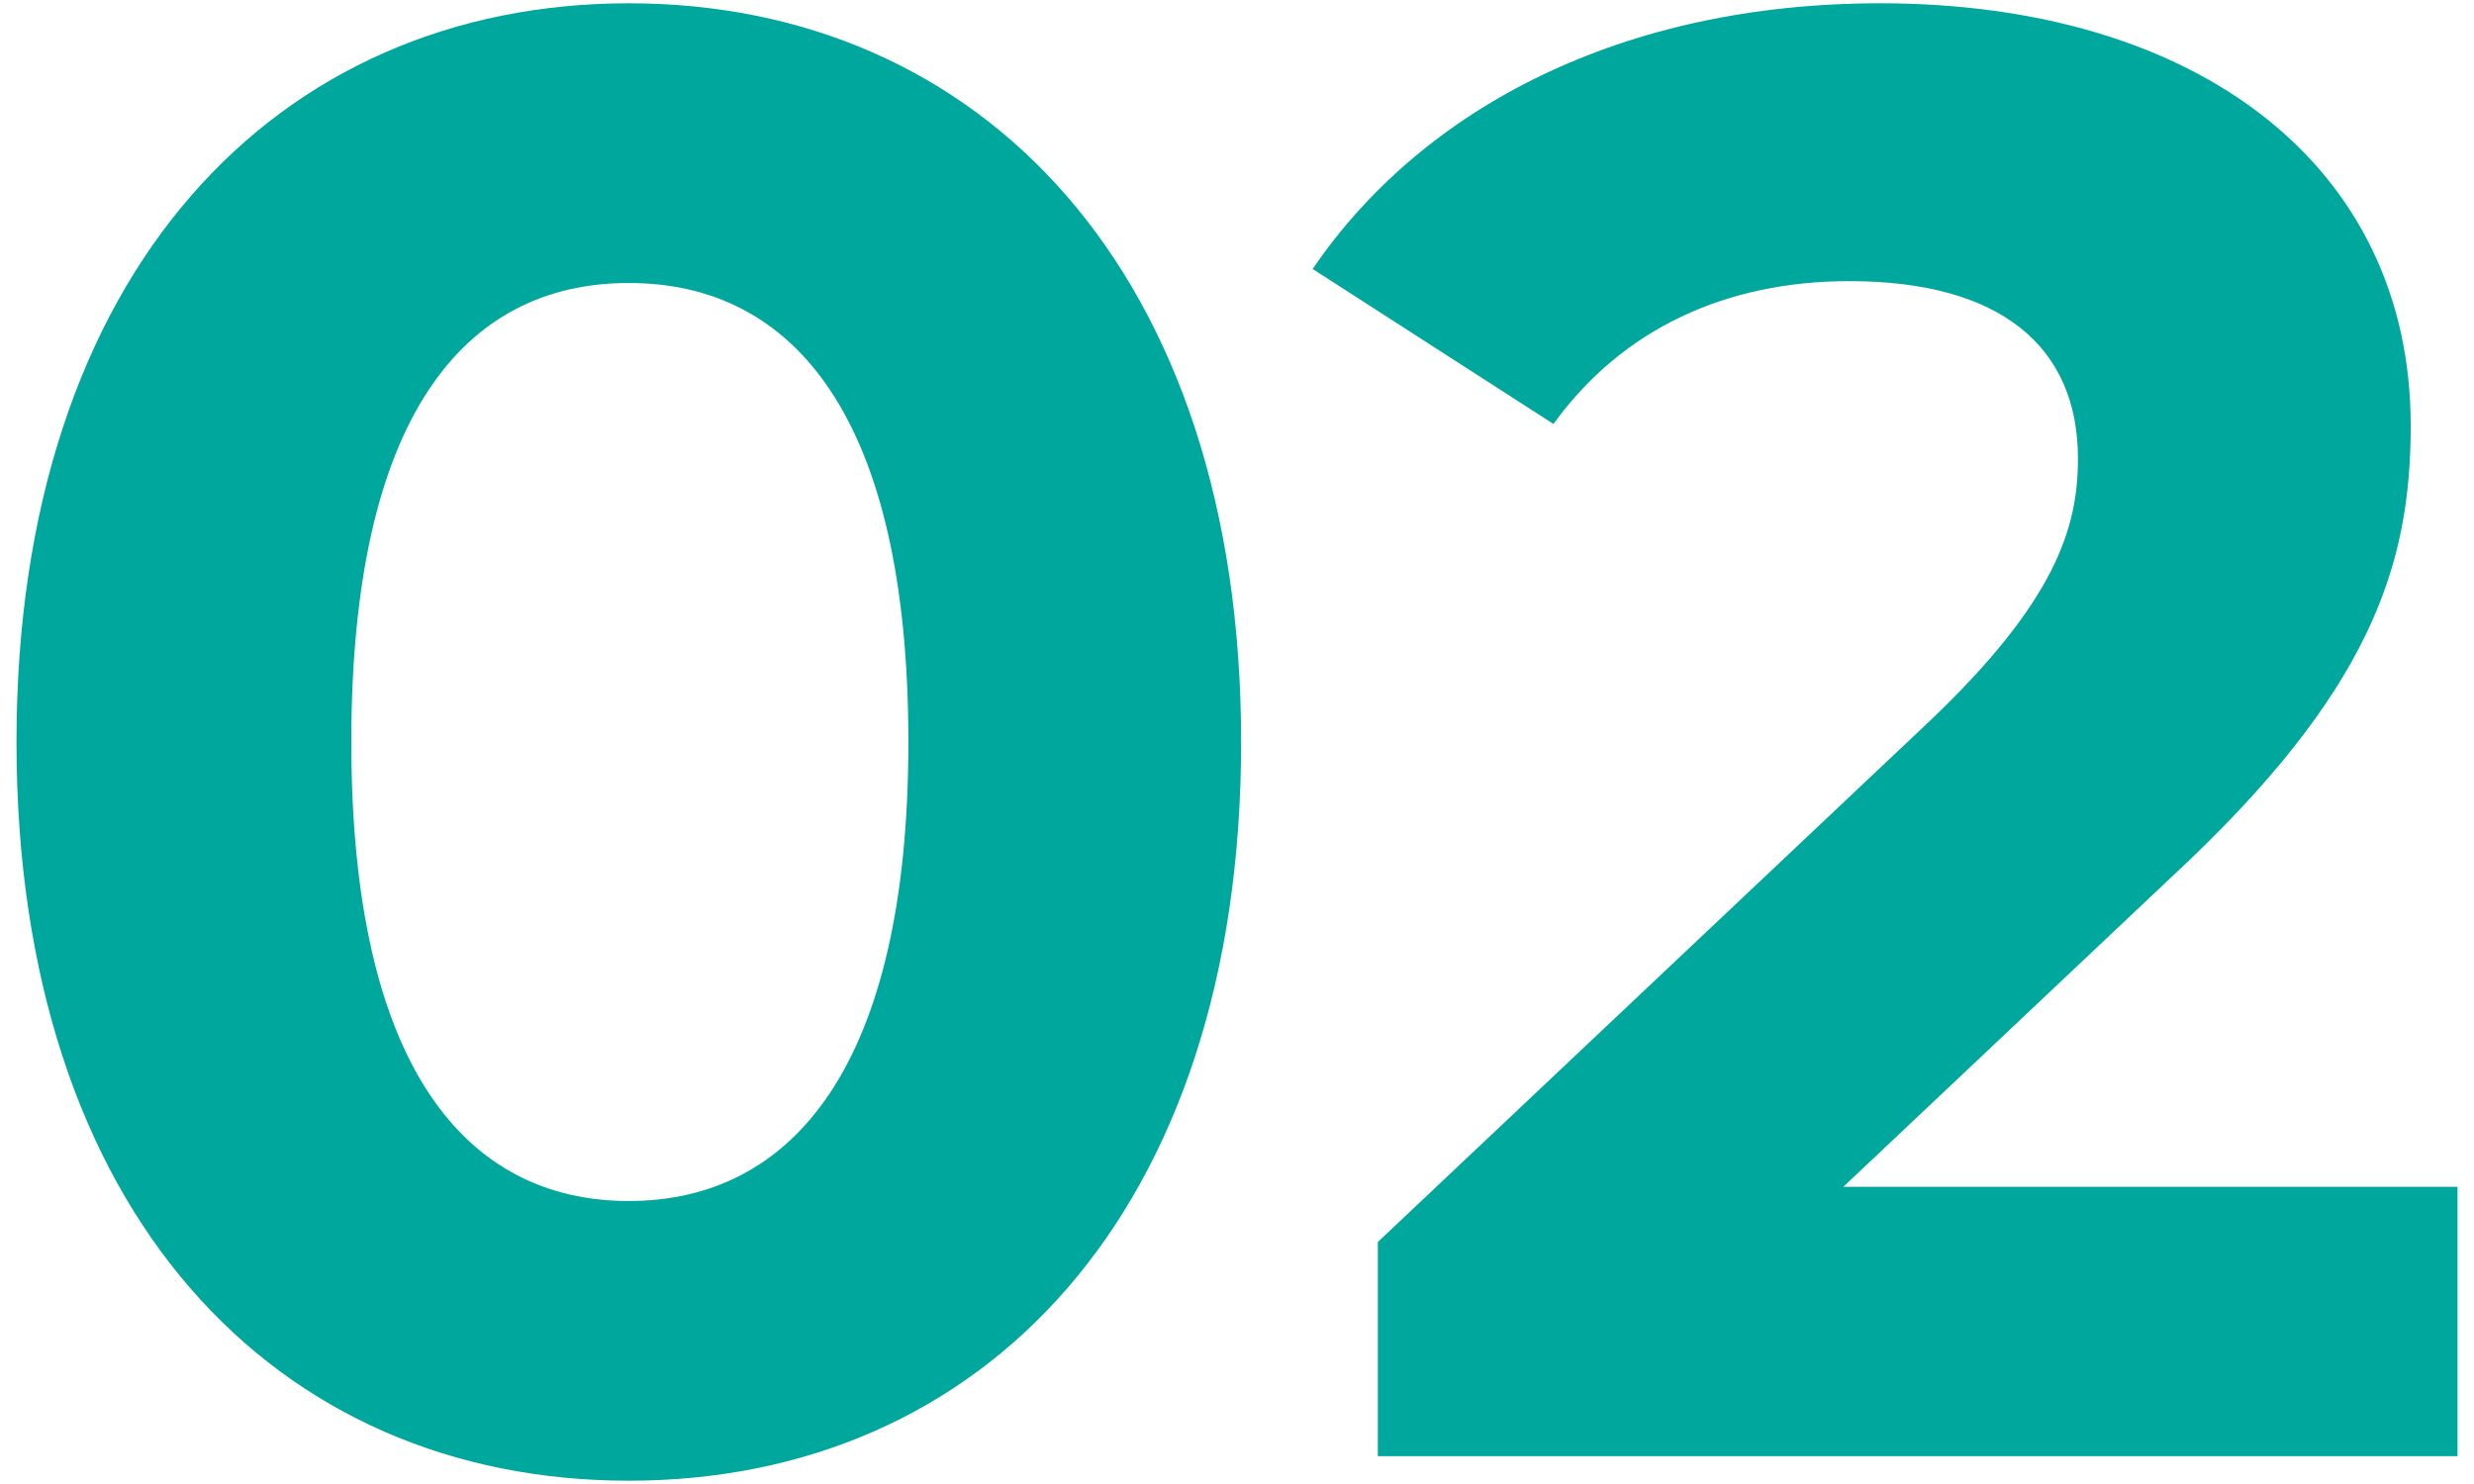 <?xml version="1.0" encoding="UTF-8"?><svg id="a" xmlns="http://www.w3.org/2000/svg" viewBox="0 0 120 72"><defs><style>.b{fill:#00a79d;}</style></defs><path class="b" d="M.8,36C.8,13.13,13.47,.16,30.5,.16s29.7,12.97,29.7,35.84-12.57,35.84-29.7,35.84S.8,58.87,.8,36Zm43.26,0c0-15.74-5.54-22.27-13.56-22.27s-13.46,6.53-13.46,22.27,5.54,22.27,13.46,22.27,13.56-6.53,13.56-22.27Z"/><path class="b" d="M119.2,57.58v13.07h-52.37v-10.39l26.73-25.24c6.14-5.84,7.23-9.4,7.23-12.77,0-5.44-3.76-8.61-11.09-8.61-5.94,0-10.99,2.28-14.35,6.93l-11.68-7.52C69.01,5.21,78.71,.16,91.19,.16c15.44,0,25.74,7.92,25.74,20.49,0,6.73-1.88,12.87-11.58,21.88l-15.94,15.05h29.8Z"/></svg>